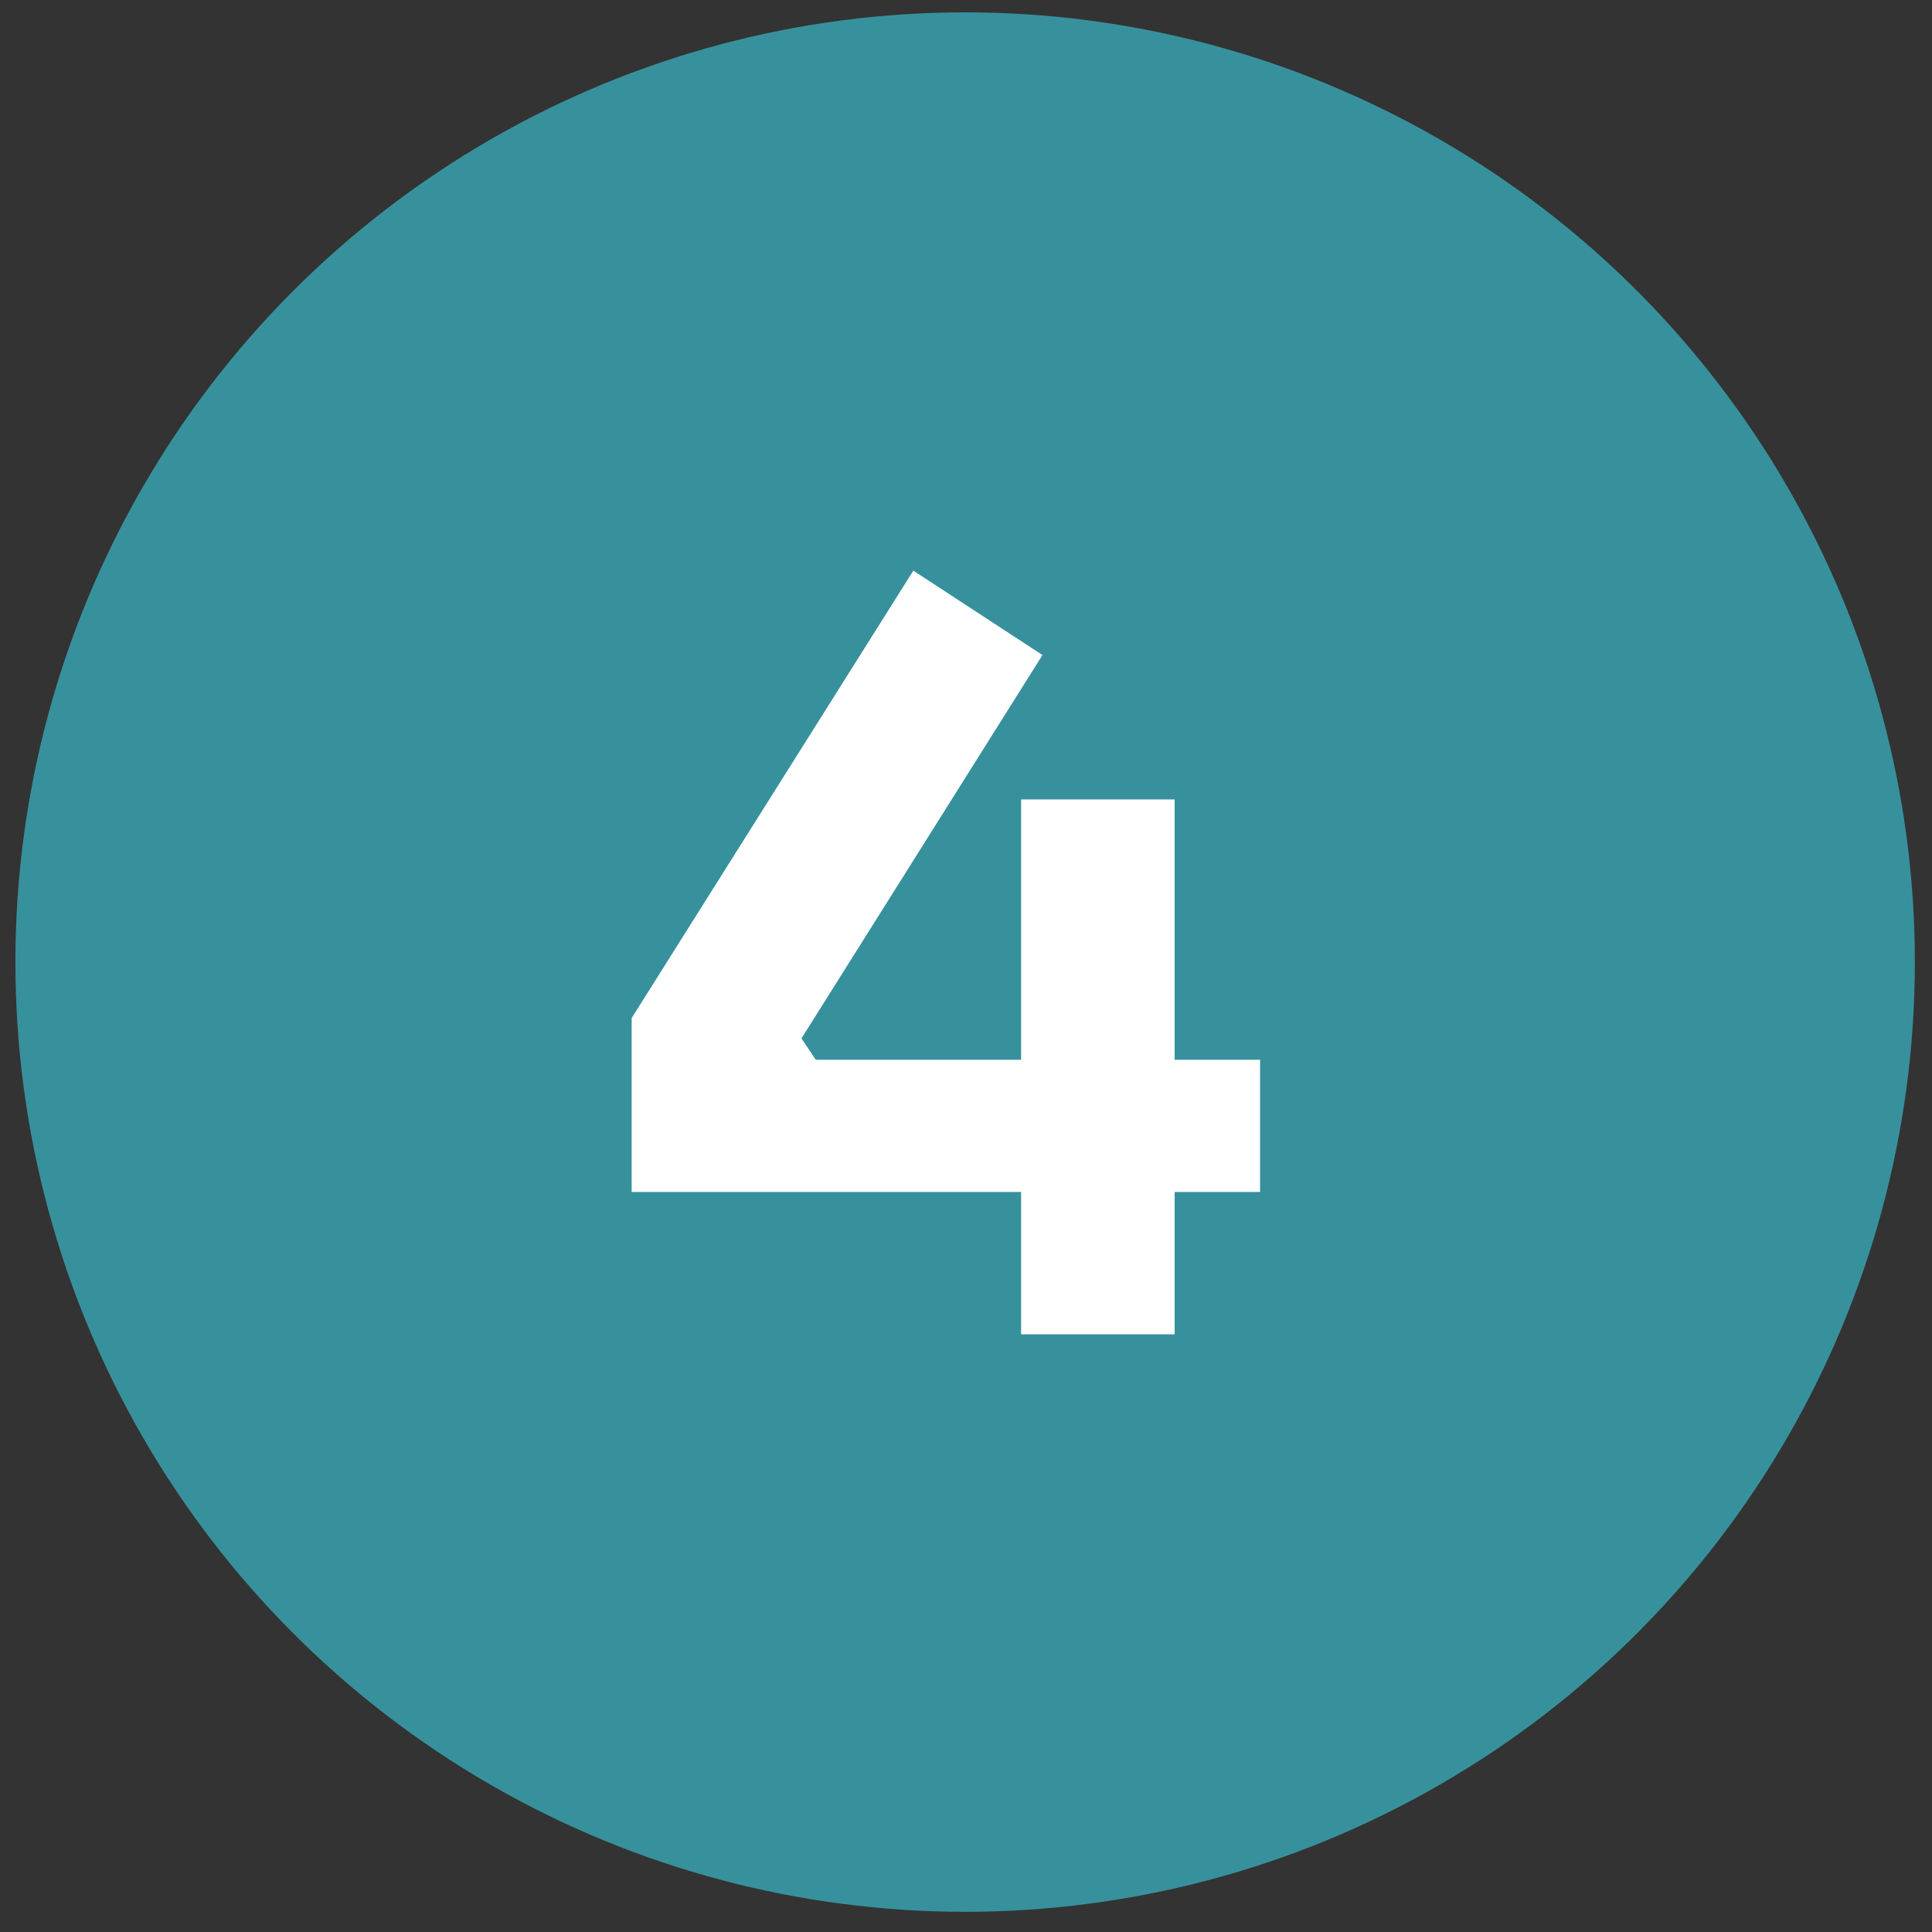 <?xml version="1.0" encoding="UTF-8"?> <svg xmlns="http://www.w3.org/2000/svg" width="38" height="38" viewBox="0 0 38 38" fill="none"><rect x="0" y="0" width="38" height="38" fill="#333333" stroke="none"/><circle cx="18.983" cy="18.923" r="18.68" fill="#37919C"></circle><path d="M12.424 23.444V20.024L17.964 11.224L20.504 12.884L15.764 20.424L16.044 20.844H24.784V23.444H12.424ZM20.084 26.244V15.724H23.104V26.244H20.084Z" fill="white"></path></svg> 